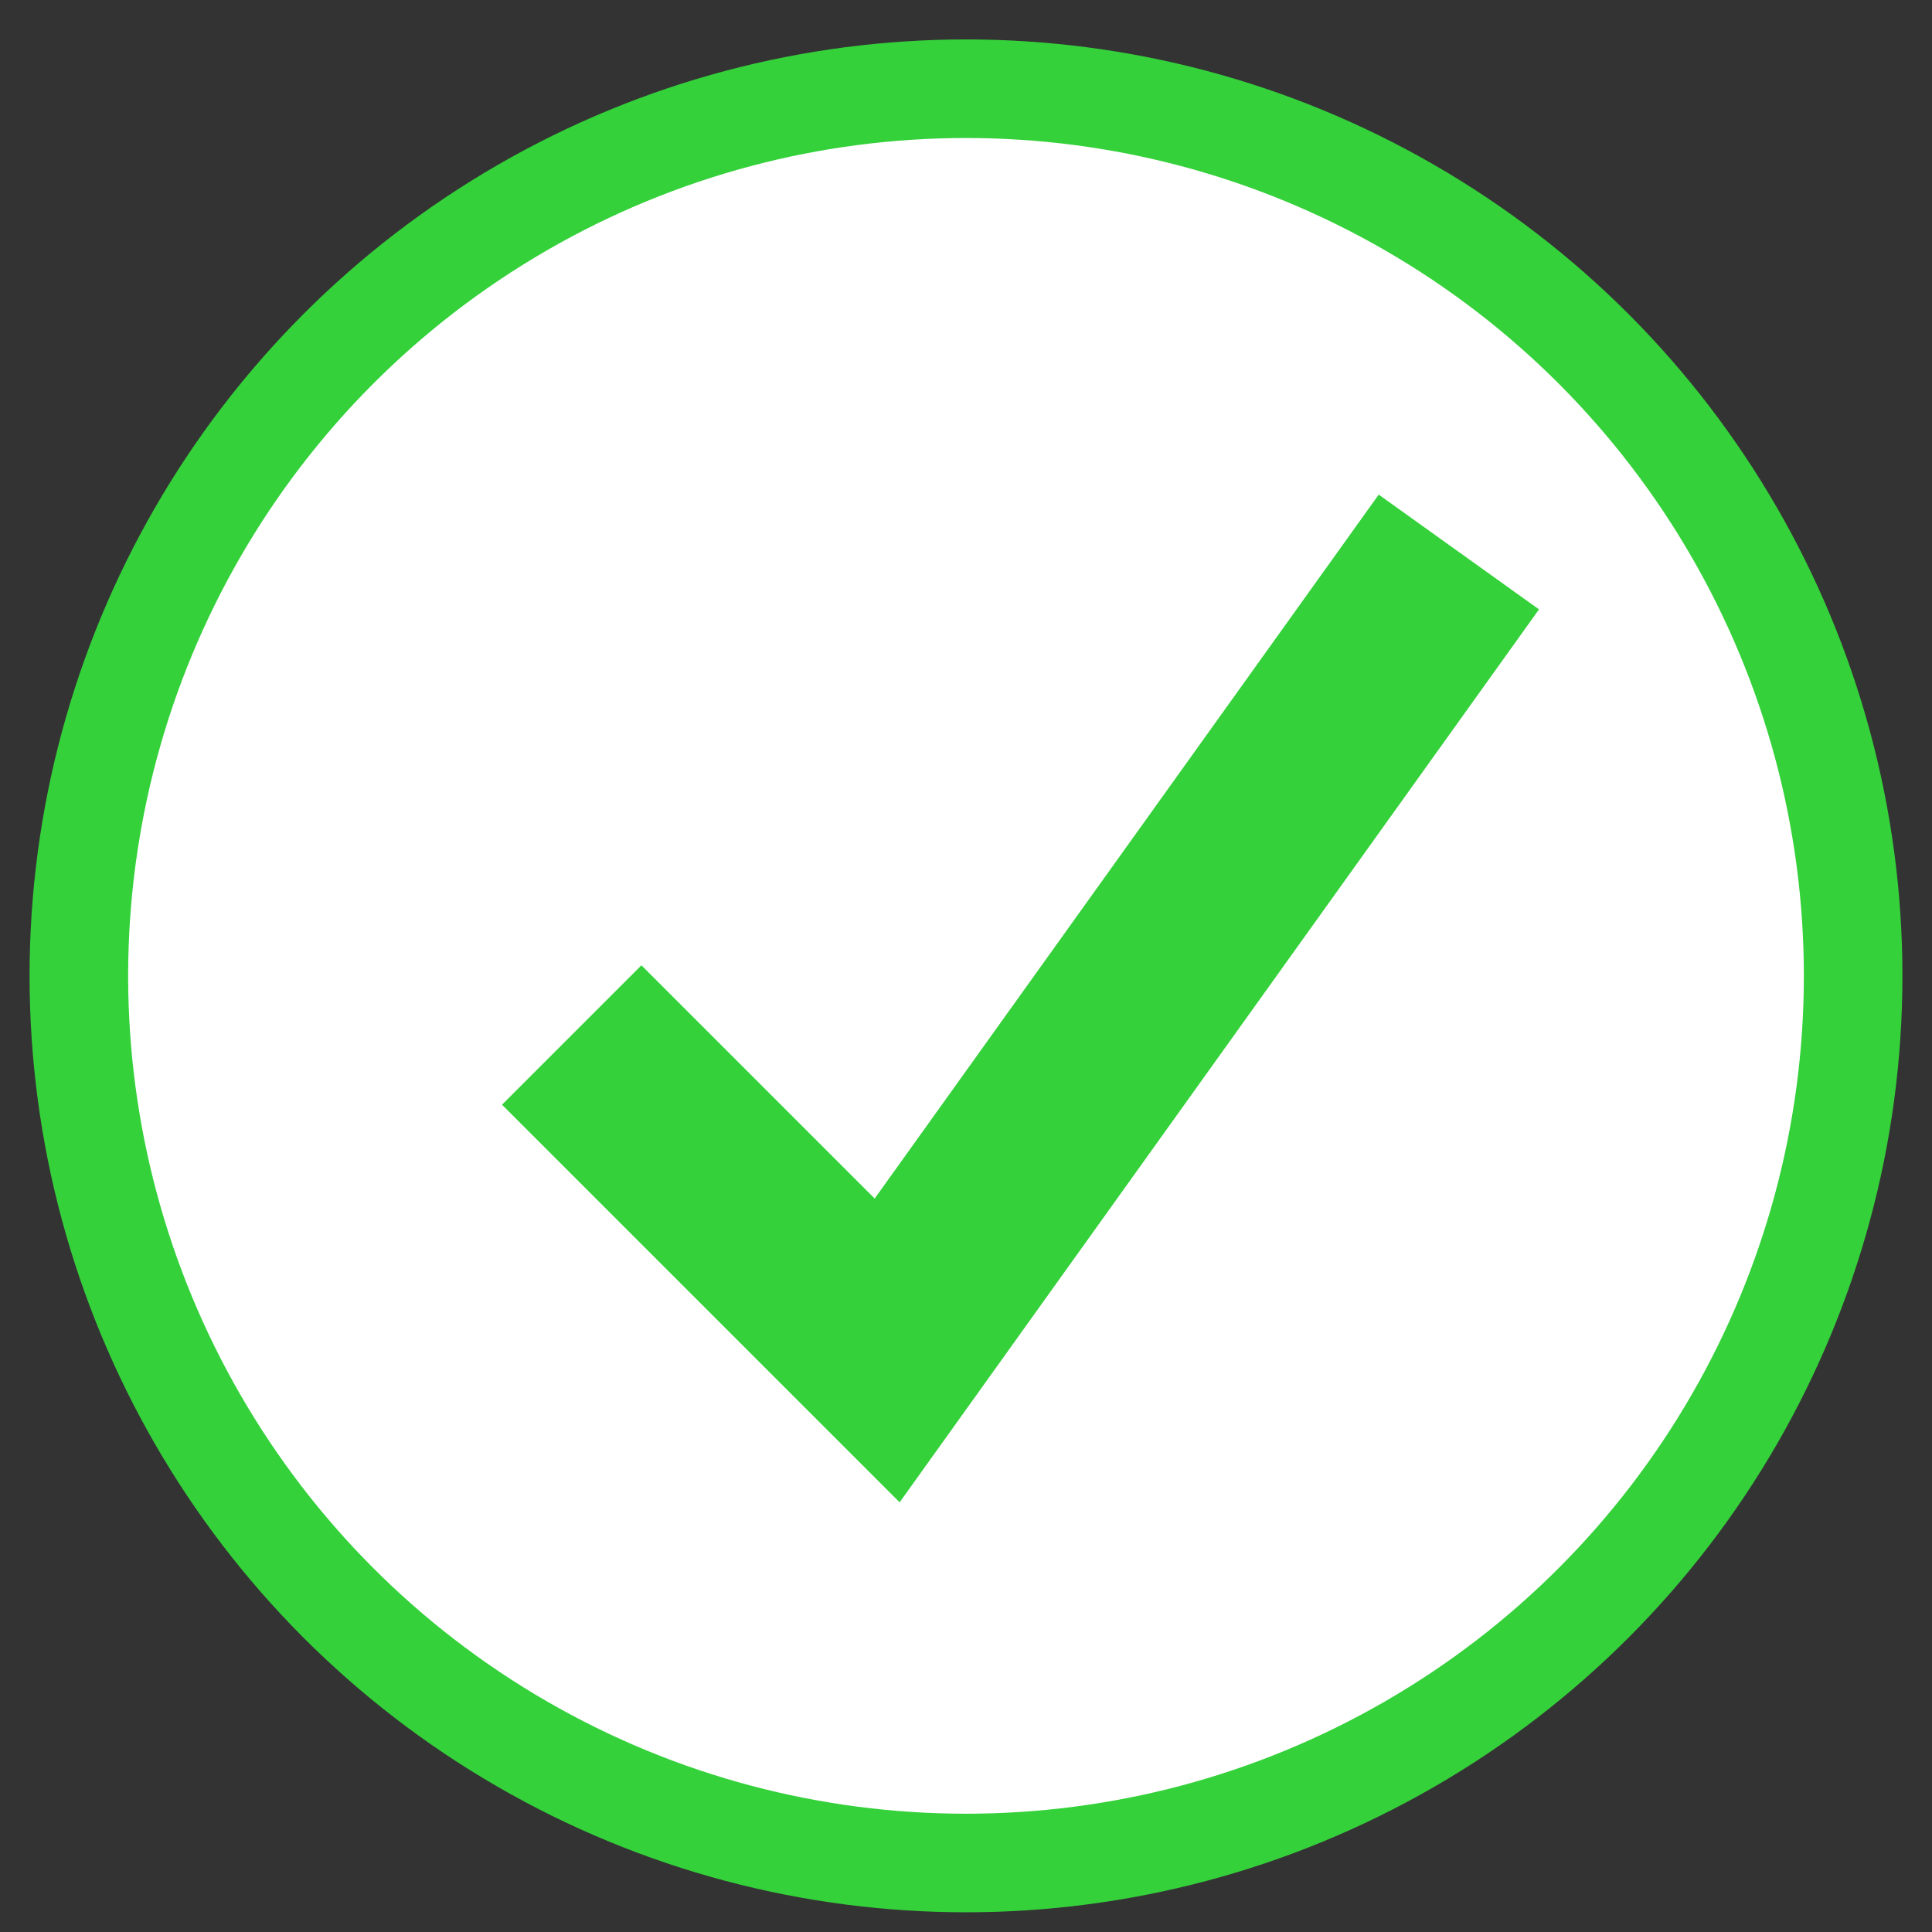 <?xml version="1.0" encoding="utf-8"?>
<!-- Generator: Adobe Illustrator 22.0.0, SVG Export Plug-In . SVG Version: 6.00 Build 0)  -->
<svg version="1.1" id="Layer_1" xmlns="http://www.w3.org/2000/svg" xmlns:xlink="http://www.w3.org/1999/xlink" x="0px" y="0px"
	 viewBox="0 0 19.6 19.6" style="enable-background:new 0 0 19.6 19.6;" xml:space="preserve">
<rect x="0" y="0" width="19.6" height="19.6" fill="#333333" stroke="none"/>
<style type="text/css">
	.st0{fill:#FFFFFF;stroke:#34D13A;}
	.st1{fill:none;stroke:#34D13A;stroke-width:2;}
</style>
<circle class="st0" cx="9.8" cy="9.9" r="9"/>
<path class="st1" d="M5.8,10.5L9,13.7l5.8-8.1"/>
</svg>
